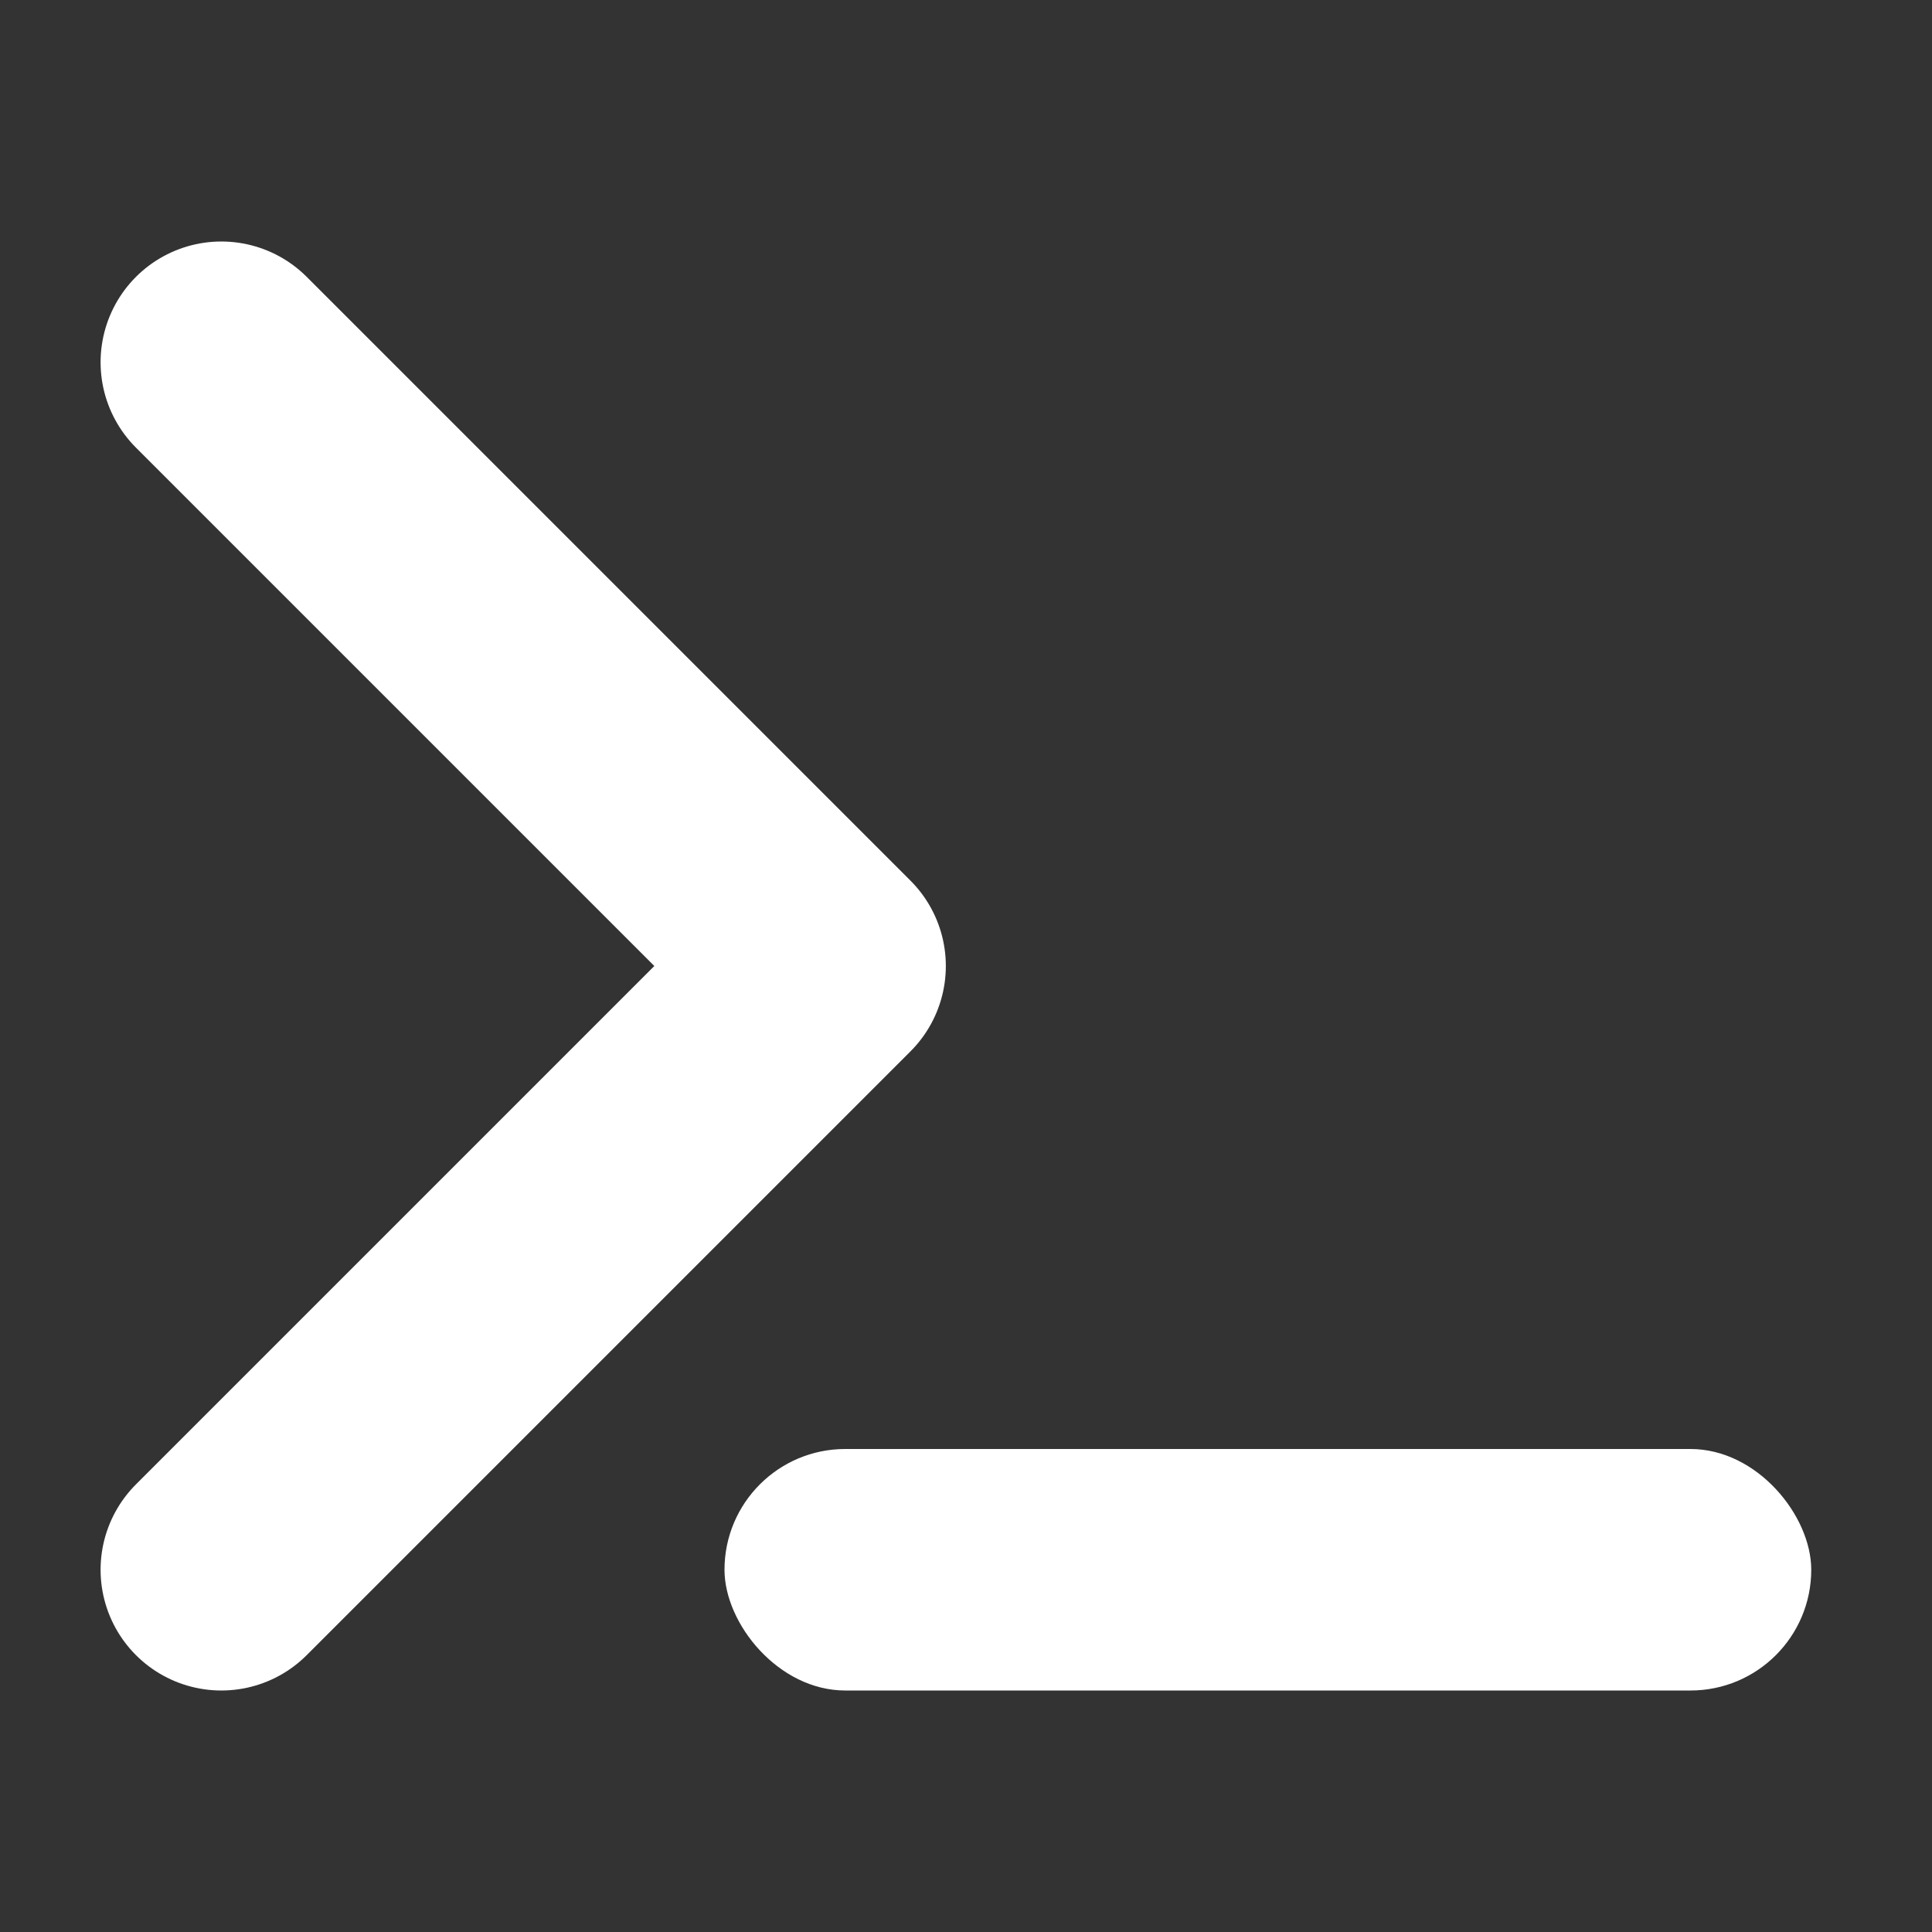 <svg width="16" height="16" viewBox="0 0 16 16" fill="none" xmlns="http://www.w3.org/2000/svg">
<rect x="0" y="0" width="16" height="16" fill="#333333" stroke="none"/>
<path d="M1.833 13L6.833 8L1.833 3" stroke="white" stroke-width="2" stroke-linecap="round" stroke-linejoin="round"/>
<rect x="6" y="12" width="9" height="2" rx="1" fill="white"/>
</svg>
